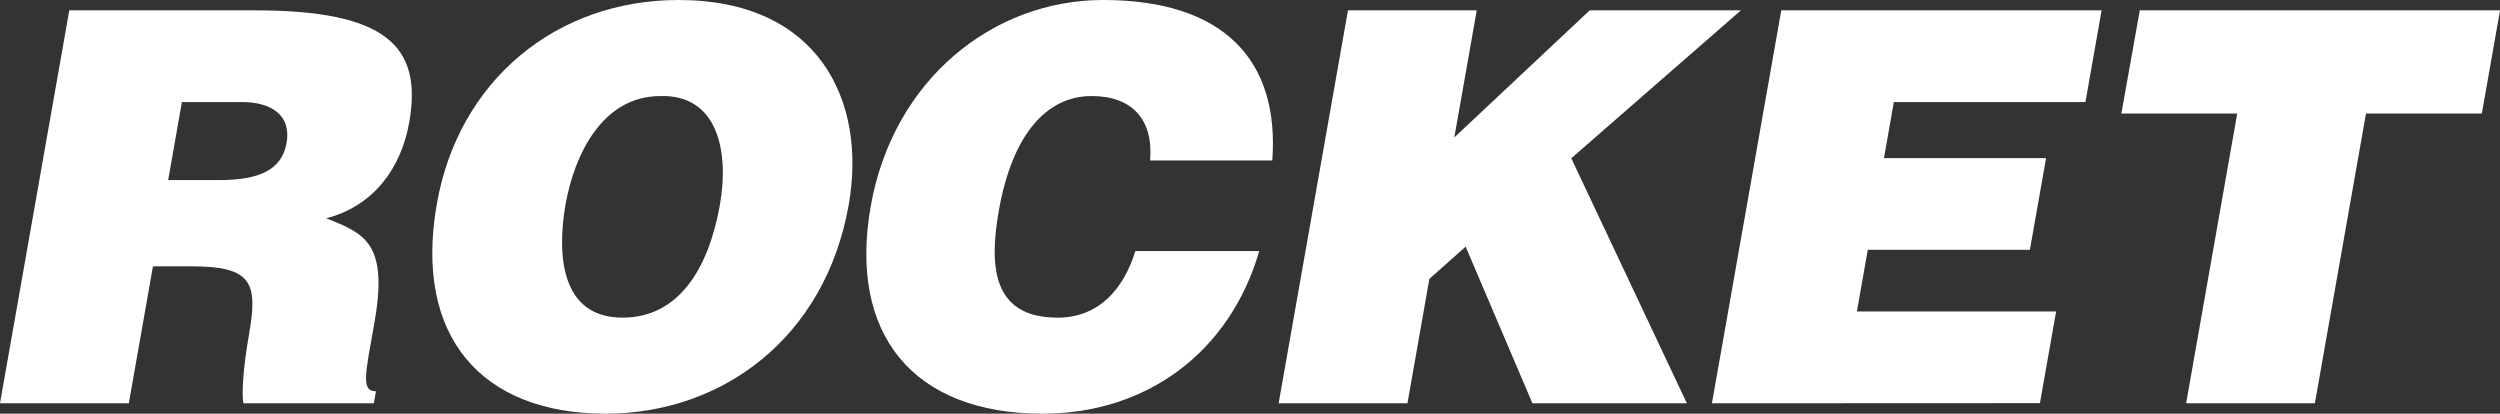 <svg xmlns="http://www.w3.org/2000/svg" viewBox="0 0 668.99 110.7"><rect x="0" y="0" width="668.99" height="110.7" fill="#333333" stroke="none"/><defs><style>.cls-1{fill:#fff;}</style></defs><g id="レイヤー_2" data-name="レイヤー 2"><g id="layout"><path class="cls-1" d="M40.93,71.27l-6.46,36.65H0L18.54,2.77H68.2c35.05,0,44.91,9.5,41.31,29.94-2.14,12.12-9.35,22.35-22.21,25.71,10.38,4.09,16.63,6.71,12.9,27.89-2.42,13.73-3.68,18.4.4,18.4l-.56,3.21H65.13c-.46-2.33-.15-9,1.5-18.4,2.42-13.72.88-18.25-15.18-18.25ZM45,48.19H58.58c10.66,0,16.82-2.63,18.11-9.93S72.78,27.31,64.75,27.31H48.68Z"/><path class="cls-1" d="M227.12,54.77c-6.31,35.78-34,55.93-65.07,55.93-33,0-51.45-20.45-45.14-56.23,5.82-33,32-54.47,64.66-54.47C219.11,0,232,27,227.12,54.77Zm-75.8,0C149,68.2,150.08,85,166.58,85c14.9,0,23-12.86,26.07-30.23,2.53-14.32-.64-29.5-15.9-29.07C161.12,25.7,153.67,41.48,151.32,54.77Z"/><path class="cls-1" d="M307.77,42.94c.91-11-4.85-17.24-15.65-17.24-12.13,0-21.26,10.37-24.84,30.67C264.68,71.12,265.45,85,283,85c11.1,0,17.72-7.74,20.82-17.82h33.15C329.08,94.34,306.77,110.7,279,110.7c-34.75,0-52-21.32-46-55.5,6-34,32.81-55.2,62.17-55.2,32.13,0,47.28,15.92,45.29,42.94Z"/><path class="cls-1" d="M360.71,2.77h34.46l-6,34,36.23-34h40.46L420.47,42.35l30.93,65.57H410.07L392.2,66l-9.7,8.62-5.87,33.29H342.16Z"/><path class="cls-1" d="M458.11,107.92,476.66,2.77h85.72l-4.32,24.54H506.79l-2.65,15h43.38l-4.33,24.54H499.81l-2.91,16.5h53.31l-4.33,24.53Z"/><path class="cls-1" d="M572.6,2.77H669l-4.87,27.61h-31l-13.68,77.54H585l13.67-77.54h-31Z"/></g></g></svg>